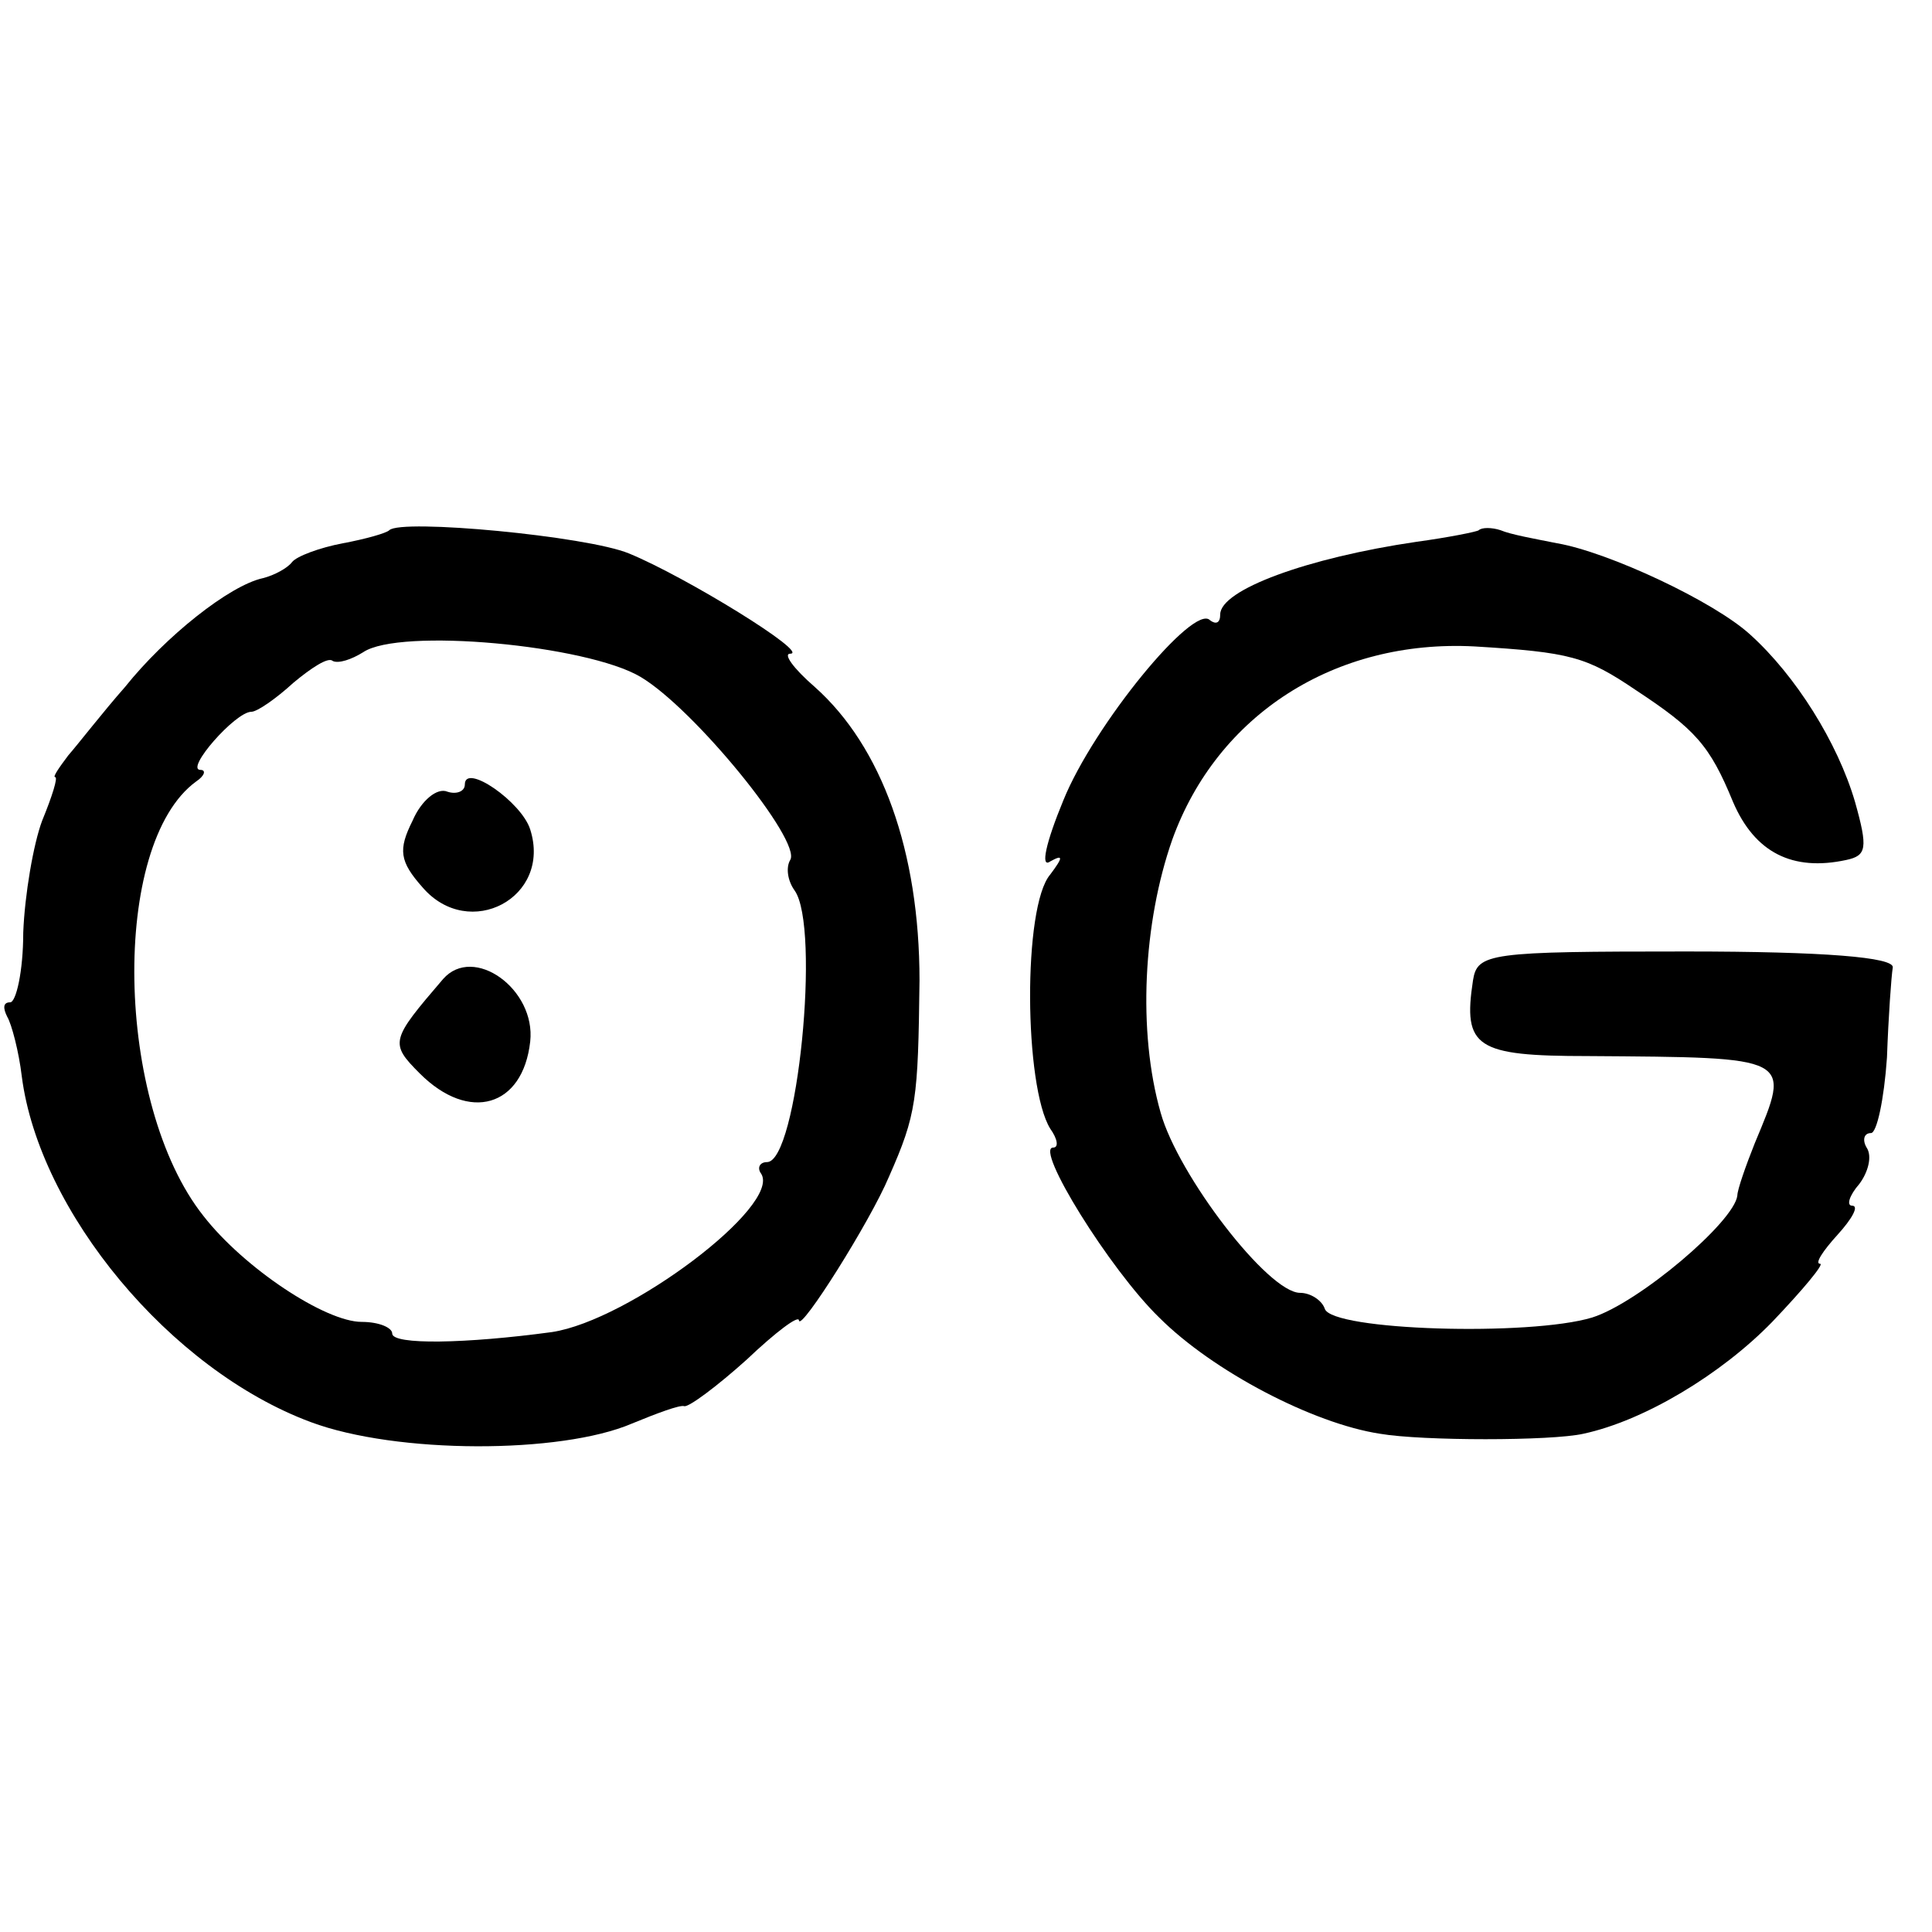 <?xml version="1.0" standalone="no"?>
<!DOCTYPE svg PUBLIC "-//W3C//DTD SVG 20010904//EN"
 "http://www.w3.org/TR/2001/REC-SVG-20010904/DTD/svg10.dtd">
<svg version="1.0" xmlns="http://www.w3.org/2000/svg"
 width="133pt" height="133pt" viewBox="0 0 133 133"
 preserveAspectRatio="xMidYMid meet">
<g transform="translate(0,133) scale(0.1,-0.1)"
fill="#000000" stroke="none">
<path d="M268 965 c-2 -2 -16 -6 -32 -9 -16 -3 -32 -9 -35 -13 -3 -4 -12 -9
-20 -11 -23 -5 -67 -40 -95 -75 -15 -17 -32 -39 -39 -47 -6 -8 -11 -15 -9 -15
2 0 -2 -13 -9 -30 -6 -16 -12 -51 -13 -77 0 -27 -5 -48 -9 -48 -5 0 -5 -4 -2
-10 3 -5 8 -24 10 -41 12 -93 102 -202 199 -238 59 -22 172 -22 221 -1 17 7
33 13 36 12 3 -1 23 14 43 32 20 19 36 31 36 27 1 -8 49 68 62 99 19 43 20 53
21 135 0 89 -26 161 -72 202 -15 13 -22 23 -17 23 14 0 -72 53 -111 69 -29 12
-157 24 -165 16z m173 -101 c37 -22 111 -113 103 -126 -3 -5 -2 -14 3 -21 18
-25 2 -187 -19 -187 -5 0 -7 -4 -4 -8 14 -22 -91 -101 -144 -109 -59 -8 -110
-9 -110 -1 0 4 -9 8 -21 8 -25 0 -81 37 -109 73 -61 77 -64 256 -5 299 6 4 7
8 3 8 -11 0 24 40 35 40 4 0 17 9 29 20 12 10 24 18 27 15 4 -2 13 1 21 6 25
17 154 5 191 -17z"/>
<path d="M320 790 c0 -5 -6 -7 -12 -5 -7 3 -18 -6 -24 -20 -10 -20 -9 -28 7
-46 32 -37 89 -7 74 40 -6 19 -45 46 -45 31z"/>
<path d="M305 656 c-36 -42 -37 -44 -16 -65 34 -34 71 -23 76 22 4 36 -39 67
-60 43z"/>
<path d="M1018 965 c-1 -1 -21 -5 -43 -8 -75 -11 -135 -33 -135 -50 0 -6 -3
-7 -7 -4 -11 12 -80 -72 -101 -124 -12 -29 -16 -47 -9 -42 9 5 9 3 0 -9 -19
-22 -18 -146 0 -175 5 -7 6 -13 2 -13 -13 0 39 -84 73 -117 37 -37 106 -73
152 -80 29 -5 118 -5 140 0 42 9 95 41 130 77 21 22 36 40 33 40 -4 0 2 9 12
20 10 11 15 20 10 20 -4 0 -2 7 5 15 6 8 9 19 5 25 -3 5 -2 10 3 10 4 0 9 23
11 52 1 28 3 56 4 62 1 7 -47 11 -142 11 -136 0 -144 -1 -147 -20 -7 -46 2
-52 79 -52 142 -1 140 0 115 -60 -6 -15 -12 -32 -12 -36 -2 -18 -68 -74 -100
-84 -43 -13 -179 -9 -184 6 -2 6 -10 11 -17 11 -22 0 -84 81 -96 124 -16 56
-12 131 8 188 31 86 112 138 208 133 66 -4 77 -7 111 -30 41 -27 51 -38 67
-77 15 -35 41 -48 78 -40 14 3 15 8 6 40 -12 41 -41 87 -72 115 -25 23 -98 57
-133 63 -15 3 -32 6 -39 9 -6 2 -13 2 -15 0z"/>
</g>
</svg>
